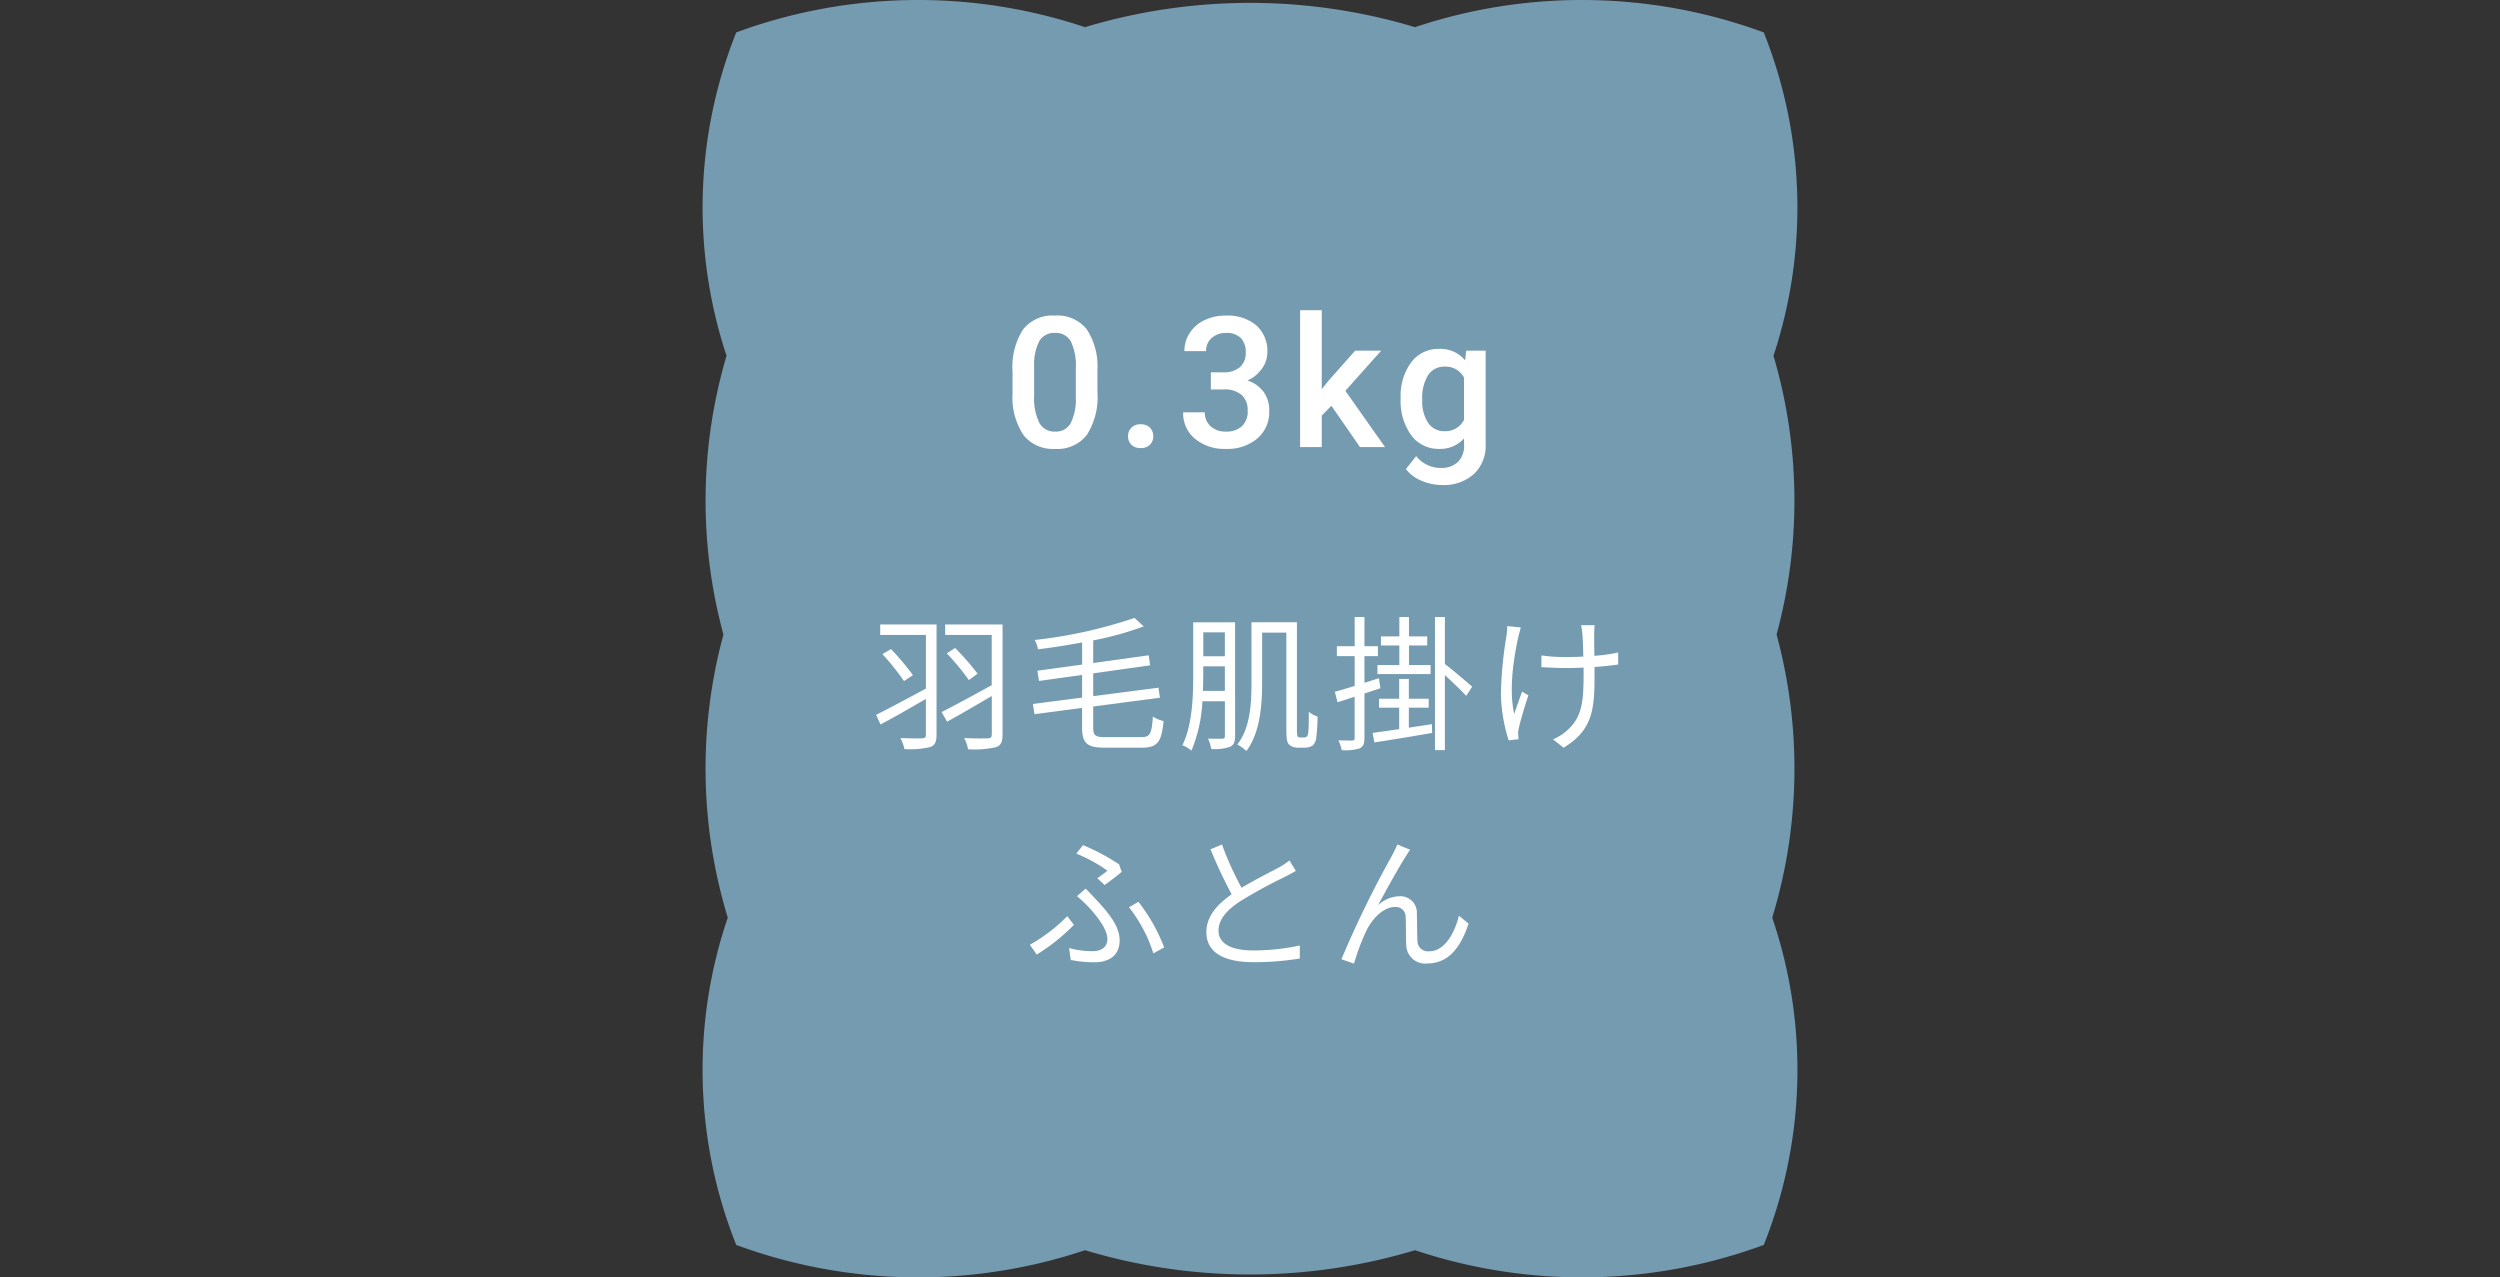 <svg xmlns="http://www.w3.org/2000/svg" width="274" height="140" viewBox="0 0 274 140">
  <rect x="0" y="0" width="274" height="140" fill="#333333" stroke="none"/>
  <g id="グループ_12355" data-name="グループ 12355" transform="translate(-503 -2736)">
    <rect id="長方形_8829" data-name="長方形 8829" width="274" height="140" transform="translate(503 2736)" fill="none"/>
    <g id="グループ_12353" data-name="グループ 12353">
      <path id="パス_23999" data-name="パス 23999" d="M117.711,69.548a55.993,55.993,0,0,0-.339-30.554,51.733,51.733,0,0,0-1.064-35.441,57.683,57.683,0,0,0-38.223-.575,62.749,62.749,0,0,0-36.169,0,57.683,57.683,0,0,0-38.223.575A51.721,51.721,0,0,0,2.629,38.994,55.984,55.984,0,0,0,2.29,69.548a56.021,56.021,0,0,0,.474,31.026,51.743,51.743,0,0,0,.929,35.873,57.689,57.689,0,0,0,38.223.576,62.766,62.766,0,0,0,36.169,0,57.689,57.689,0,0,0,38.223-.576,51.749,51.749,0,0,0,.929-35.873,56.03,56.03,0,0,0,.474-31.026" transform="translate(580 2736)" fill="#759bb1"/>
      <path id="パス_24111" data-name="パス 24111" d="M-16.717-5.986a7.754,7.754,0,0,1-1.147,4.624A4.053,4.053,0,0,1-21.355.2a4.106,4.106,0,0,1-3.472-1.519,7.425,7.425,0,0,1-1.2-4.5V-8.281a7.638,7.638,0,0,1,1.147-4.6,4.09,4.09,0,0,1,3.5-1.533,4.113,4.113,0,0,1,3.481,1.494,7.4,7.4,0,0,1,1.177,4.473ZM-19.09-8.643a6.016,6.016,0,0,0-.547-2.935,1.866,1.866,0,0,0-1.738-.933,1.865,1.865,0,0,0-1.709.884,5.56,5.56,0,0,0-.576,2.759v3.223A6.172,6.172,0,0,0-23.1-2.676a1.87,1.87,0,0,0,1.748.977,1.837,1.837,0,0,0,1.689-.9A5.807,5.807,0,0,0-19.09-5.43Zm7.1,6.143a1.356,1.356,0,0,1,1.025.376,1.306,1.306,0,0,1,.361.942,1.26,1.26,0,0,1-.361.923,1.376,1.376,0,0,1-1.025.366,1.38,1.38,0,0,1-1.006-.361,1.238,1.238,0,0,1-.371-.928A1.306,1.306,0,0,1-13-2.124,1.342,1.342,0,0,1-11.986-2.5Zm7.7-5.693h1.445A2.586,2.586,0,0,0-1.108-8.76a2.021,2.021,0,0,0,.64-1.611A2.2,2.2,0,0,0-1-11.948a2.142,2.142,0,0,0-1.626-.562,2.266,2.266,0,0,0-1.572.552,1.844,1.844,0,0,0-.615,1.44H-7.187a3.592,3.592,0,0,1,.581-1.992,3.9,3.9,0,0,1,1.621-1.4,5.281,5.281,0,0,1,2.329-.5A4.89,4.89,0,0,1,.688-13.345,3.753,3.753,0,0,1,1.9-10.371a3.022,3.022,0,0,1-.61,1.8A3.828,3.828,0,0,1-.283-7.295,3.489,3.489,0,0,1,1.5-6.035a3.449,3.449,0,0,1,.61,2.051A3.819,3.819,0,0,1,.8-.937,5.1,5.1,0,0,1-2.656.2,5.061,5.061,0,0,1-6.016-.9a3.6,3.6,0,0,1-1.309-2.91h2.373a1.985,1.985,0,0,0,.63,1.523A2.389,2.389,0,0,0-2.627-1.7,2.464,2.464,0,0,0-.889-2.285a2.2,2.2,0,0,0,.635-1.7A2.221,2.221,0,0,0-.918-5.713a2.839,2.839,0,0,0-1.973-.605h-1.4ZM8.92-4.531,7.865-3.447V0H5.492V-15H7.865v8.652l.742-.928,2.92-3.291h2.852l-3.926,4.4L14.8,0H12.055Zm7.592-.83a6.18,6.18,0,0,1,1.157-3.931,3.714,3.714,0,0,1,3.071-1.47A3.48,3.48,0,0,1,23.582-9.5l.107-1.064h2.139V-.322a4.258,4.258,0,0,1-1.294,3.281,4.928,4.928,0,0,1-3.491,1.2,5.627,5.627,0,0,1-2.271-.483,4.034,4.034,0,0,1-1.685-1.265L18.211.986a3.392,3.392,0,0,0,2.7,1.3,2.621,2.621,0,0,0,1.865-.64,2.451,2.451,0,0,0,.684-1.88V-.947A3.494,3.494,0,0,1,20.721.2a3.705,3.705,0,0,1-3.032-1.475A6.38,6.38,0,0,1,16.512-5.361Zm2.363.205a4.254,4.254,0,0,0,.649,2.5,2.088,2.088,0,0,0,1.8.913,2.284,2.284,0,0,0,2.129-1.23V-7.617a2.251,2.251,0,0,0-2.109-1.2,2.1,2.1,0,0,0-1.821.928A4.763,4.763,0,0,0,18.875-5.156Z" transform="translate(640 2785)" fill="#fff"/>
      <path id="パス_24112" data-name="パス 24112" d="M-34.352-12.56h-6.176v1.152h5.008v5.872c-2,1.088-4.112,2.208-5.456,2.88L-40.5-1.6c1.424-.736,3.216-1.776,4.976-2.8V-.48c0,.3-.1.384-.4.4-.288.016-1.344.016-2.384-.032A5.277,5.277,0,0,1-37.872,1.1,9.517,9.517,0,0,0-35.056.88c.528-.192.7-.576.7-1.36Zm-5.936,3.248a27.7,27.7,0,0,1,2.368,2.96l.976-.656a28.078,28.078,0,0,0-2.4-2.848ZM-27.12-12.56h-6.288v1.152h5.1v5.5c-2.016,1.12-4.144,2.272-5.488,2.944L-33.2-1.9c1.392-.768,3.168-1.808,4.9-2.816V-.512c0,.32-.112.416-.416.432-.336.016-1.472.032-2.608-.032A4.369,4.369,0,0,1-30.9,1.12,10.794,10.794,0,0,0-27.872.9c.56-.176.752-.576.752-1.392Zm-6.112,3.168a25.512,25.512,0,0,1,2.416,2.928l.96-.7A28.845,28.845,0,0,0-32.32-9.984ZM-15.856-.208c-1.12,0-1.328-.192-1.328-1.04v-2.32l7.312-.96-.16-1.1-7.152.928V-7.2l6.24-.88-.16-1.1-6.08.848v-2.48a34.848,34.848,0,0,0,5.536-1.536l-1.008-.928a51.565,51.565,0,0,1-10.928,2.416,4.558,4.558,0,0,1,.352,1.024c1.568-.192,3.216-.448,4.832-.752V-8.16l-4.9.672.176,1.12,4.72-.656v2.48l-5.392.7.176,1.12,5.216-.688V-1.28c0,1.76.56,2.224,2.48,2.224h4.08c1.76,0,2.16-.7,2.368-2.912a3.785,3.785,0,0,1-1.168-.5c-.128,1.84-.288,2.256-1.232,2.256Zm10.7-5.072c.016-.64.032-1.248.032-1.792v-.9h2.368V-5.28Zm2.4-6.416v2.624H-5.12V-11.7Zm1.12-1.1H-6.224v5.728c0,2.352-.08,5.5-1.184,7.744a3.793,3.793,0,0,1,.992.592,16.124,16.124,0,0,0,1.2-5.408h2.464V-.336c0,.224-.08.288-.288.3-.192,0-.832.016-1.568-.016a3.735,3.735,0,0,1,.352,1.136,4.981,4.981,0,0,0,2.08-.24c.4-.192.544-.528.544-1.184ZM5.5-.176a.443.443,0,0,1-.256-.08c-.08-.08-.1-.368-.1-.88V-12.8H.16v6.72C.16-3.9.032-1.216-1.392.592a4.913,4.913,0,0,1,.992.72C1.1-.64,1.328-3.76,1.328-6.08v-5.584H3.984V-1.232c0,1.344.08,1.616.32,1.856a1.473,1.473,0,0,0,.912.32H6A1.593,1.593,0,0,0,6.848.72a1.3,1.3,0,0,0,.416-.864,22.993,22.993,0,0,0,.144-2.32,2.683,2.683,0,0,1-.96-.528c0,1.008-.016,1.808-.048,2.144s-.08.5-.16.56a.413.413,0,0,1-.32.112ZM16.368-8.112h-2.4v.992h5.824v-.992H17.424v-2.144h2v-.992h-2v-2.128H16.368v2.128H14.352v.992h2.016Zm-2.24,1.44c-.528.176-1.072.352-1.584.512V-9.088h1.472v-1.088H12.544v-3.2H11.472v3.2H9.52v1.088h1.952v3.264c-.816.256-1.568.48-2.176.64l.3,1.152c.56-.176,1.2-.384,1.872-.608V-.128c0,.224-.08.288-.272.288s-.816,0-1.5-.016a4.411,4.411,0,0,1,.352,1.072,5.287,5.287,0,0,0,1.968-.192c.4-.208.528-.528.528-1.152V-4.992c.576-.192,1.168-.384,1.744-.576Zm3.28,5.424V-3.44h2.176v-.976H17.408V-6.592H16.352v2.176H14.144v.976h2.208v2.352c-1.1.16-2.112.3-2.912.416l.192,1.04c1.744-.256,4.1-.656,6.336-1.04l-.032-.96ZM21.36-13.376H20.272V1.216H21.36V-7.008c.8.736,1.856,1.744,2.336,2.272l.656-1.008c-.464-.4-2.3-1.968-2.992-2.48Zm16.416.9H36.288a9.622,9.622,0,0,1,.144.96c.032.4.08,1.472.1,2.48-.672.032-1.36.048-2.016.048a17.94,17.94,0,0,1-2.576-.176v1.28c.688.048,1.824.1,2.592.1.656,0,1.344-.016,2.032-.048v.5c0,3.072-.1,4.88-1.808,6.384A5.247,5.247,0,0,1,33.2.032l1.168.912c3.392-2,3.392-4.608,3.392-8.288V-7.9c.96-.064,1.856-.16,2.592-.272V-9.488a18.947,18.947,0,0,1-2.608.368c-.016-.992-.032-2.064-.016-2.416A8.242,8.242,0,0,1,37.776-12.48Zm-8.1.24-1.488-.144a6.644,6.644,0,0,1-.08,1.072A43.215,43.215,0,0,0,27.5-4.928,17.826,17.826,0,0,0,28.352.144L29.44.016c-.016-.16-.032-.384-.048-.544a2.415,2.415,0,0,1,.08-.72c.176-.784.656-2.416,1.04-3.536L29.824-5.2c-.3.8-.64,1.776-.864,2.448-.608-2.624-.064-6.128.448-8.448C29.488-11.5,29.6-11.936,29.68-12.24ZM-16.736,15.248l.8.752c.592-.416,1.5-1.12,1.872-1.44l-.288-.832a23.078,23.078,0,0,0-3.952-2.1l-.736.928a16.188,16.188,0,0,1,3.408,1.872A12.473,12.473,0,0,1-16.736,15.248ZM-19.824,22.9l.176,1.312a13.3,13.3,0,0,0,2.608.256c1.168,0,2.752-.448,2.752-2.4,0-1.456-1.056-2.864-2.544-4.432-.384-.416-.784-.848-1.184-1.248l-.944.832a15.627,15.627,0,0,1,1.28,1.2c.9.976,2.048,2.416,2.048,3.5,0,1.04-.88,1.328-1.616,1.328A9.115,9.115,0,0,1-19.824,22.9Zm9.232.592,1.184-.656a19.284,19.284,0,0,0-2.816-4.992l-1.04.592A15.861,15.861,0,0,1-10.592,23.488Zm-8.7-3.12-.736-.96a18.391,18.391,0,0,1-4.1,3.136l.752,1.072A21.376,21.376,0,0,0-19.3,20.368Zm16.224-8.816-1.264.528a53.623,53.623,0,0,0,2.32,4.928c-1.712,1.2-2.768,2.5-2.768,4.144,0,2.4,2.176,3.3,5.184,3.3a31.5,31.5,0,0,0,5.056-.4V22.624a23.807,23.807,0,0,1-5.12.544c-2.528,0-3.792-.832-3.792-2.16,0-1.216.9-2.272,2.384-3.232A53.153,53.153,0,0,1,3.792,15.12c.464-.24.864-.448,1.232-.672l-.7-1.136a8.739,8.739,0,0,1-1.136.752c-.88.48-2.608,1.328-4.112,2.24A34.455,34.455,0,0,1-3.072,11.552Zm20.624.576-1.408-.576c-.192.464-.4.864-.592,1.232a113.559,113.559,0,0,0-5.536,11.344l1.376.48a25.568,25.568,0,0,1,1.376-3.648c.624-1.248,1.824-2.56,3.12-2.56a1.079,1.079,0,0,1,1.168,1.12c.048.88.016,2.112.064,3.04a2.075,2.075,0,0,0,2.32,2.032c2.32,0,3.664-1.792,4.512-4.368L22.9,19.36c-.416,1.7-1.472,3.9-3.248,3.9a1.151,1.151,0,0,1-1.3-1.136c-.048-.784-.032-2.016-.064-2.96a1.805,1.805,0,0,0-1.872-1.936,3.522,3.522,0,0,0-2.384.992c.832-1.552,2.3-4.208,3.008-5.312C17.232,12.608,17.408,12.32,17.552,12.128Z" transform="translate(640 2817)" fill="#fff"/>
    </g>
  </g>
</svg>
